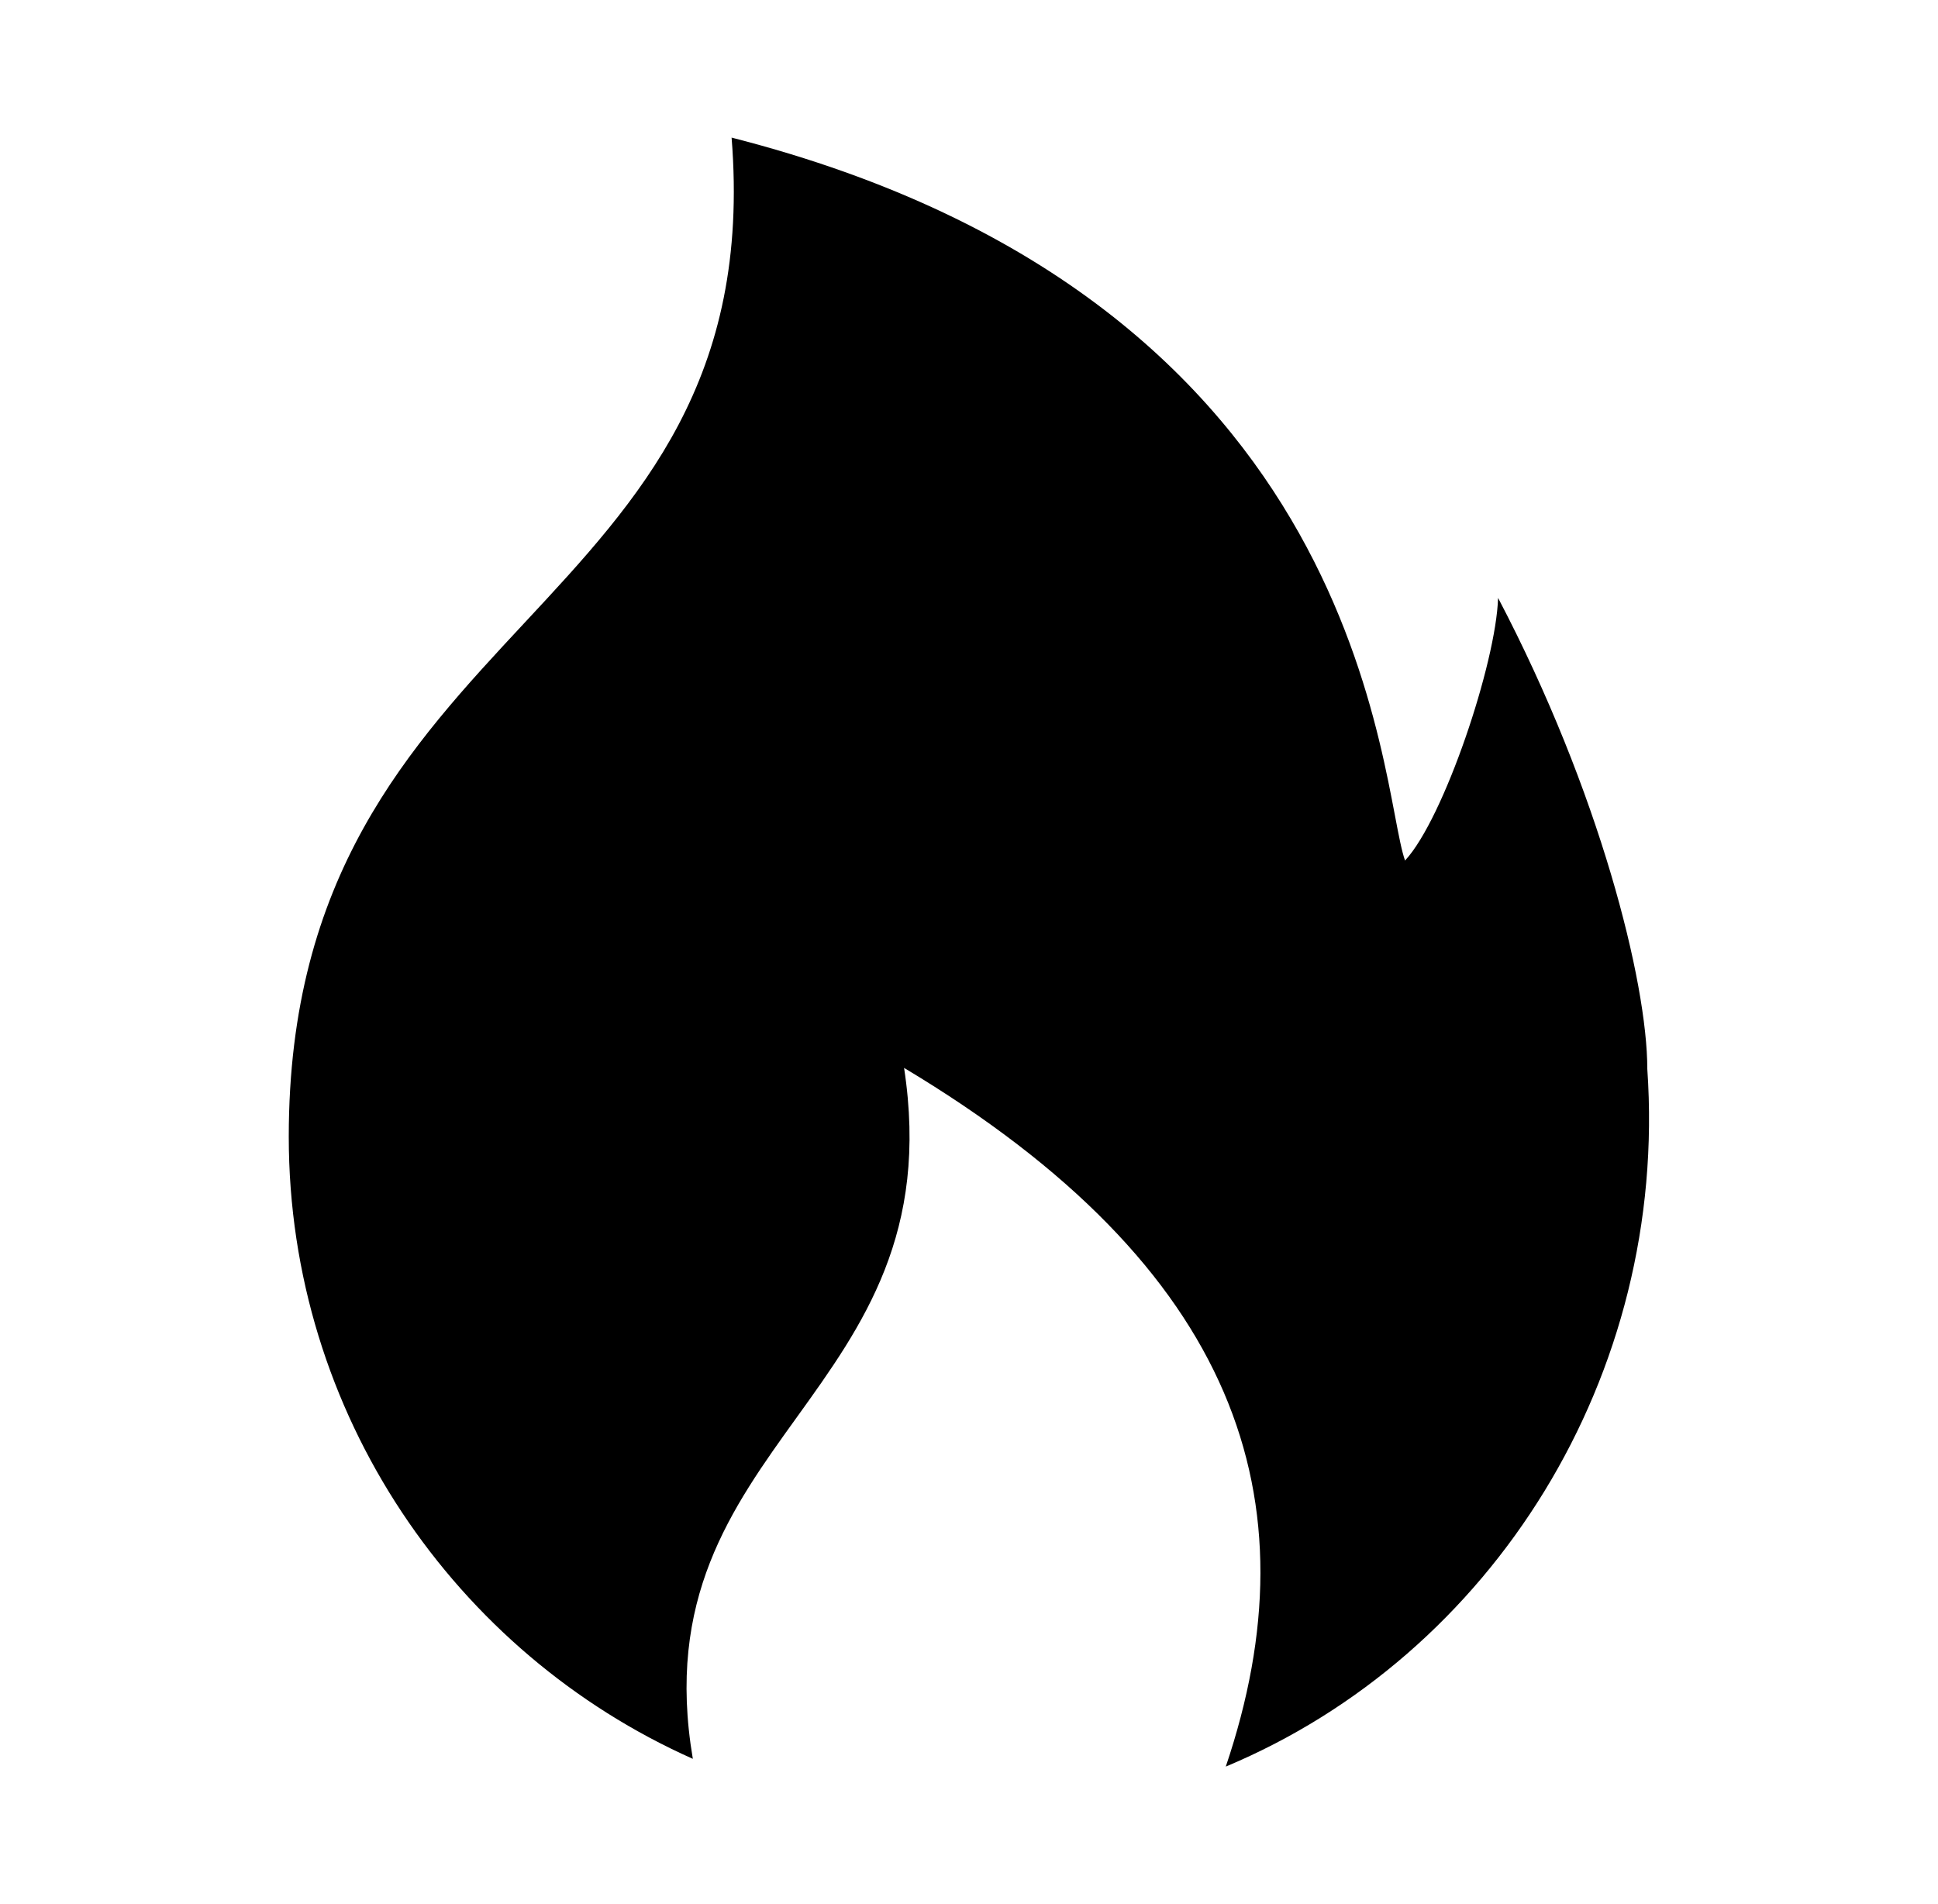 <?xml version="1.0" encoding="UTF-8"?>
<svg id="_图层_1" data-name="图层 1" xmlns="http://www.w3.org/2000/svg" viewBox="0 0 20 19.65">
  <path d="M17,11.03c0-.89-.49-2.86-1.54-4.86-.02,.67-.56,2.28-.96,2.71-.27-.75-.33-5.77-6.95-7.46,.4,4.99-4.57,4.92-4.57,10.31,0,2.86,1.72,5.33,4.17,6.42-.56-3.3,2.7-3.73,2.18-7.13,3.44,2.06,4.25,4.46,3.32,7.21,2.75-1.15,4.57-4.03,4.35-7.2h0Z"/>
</svg>
